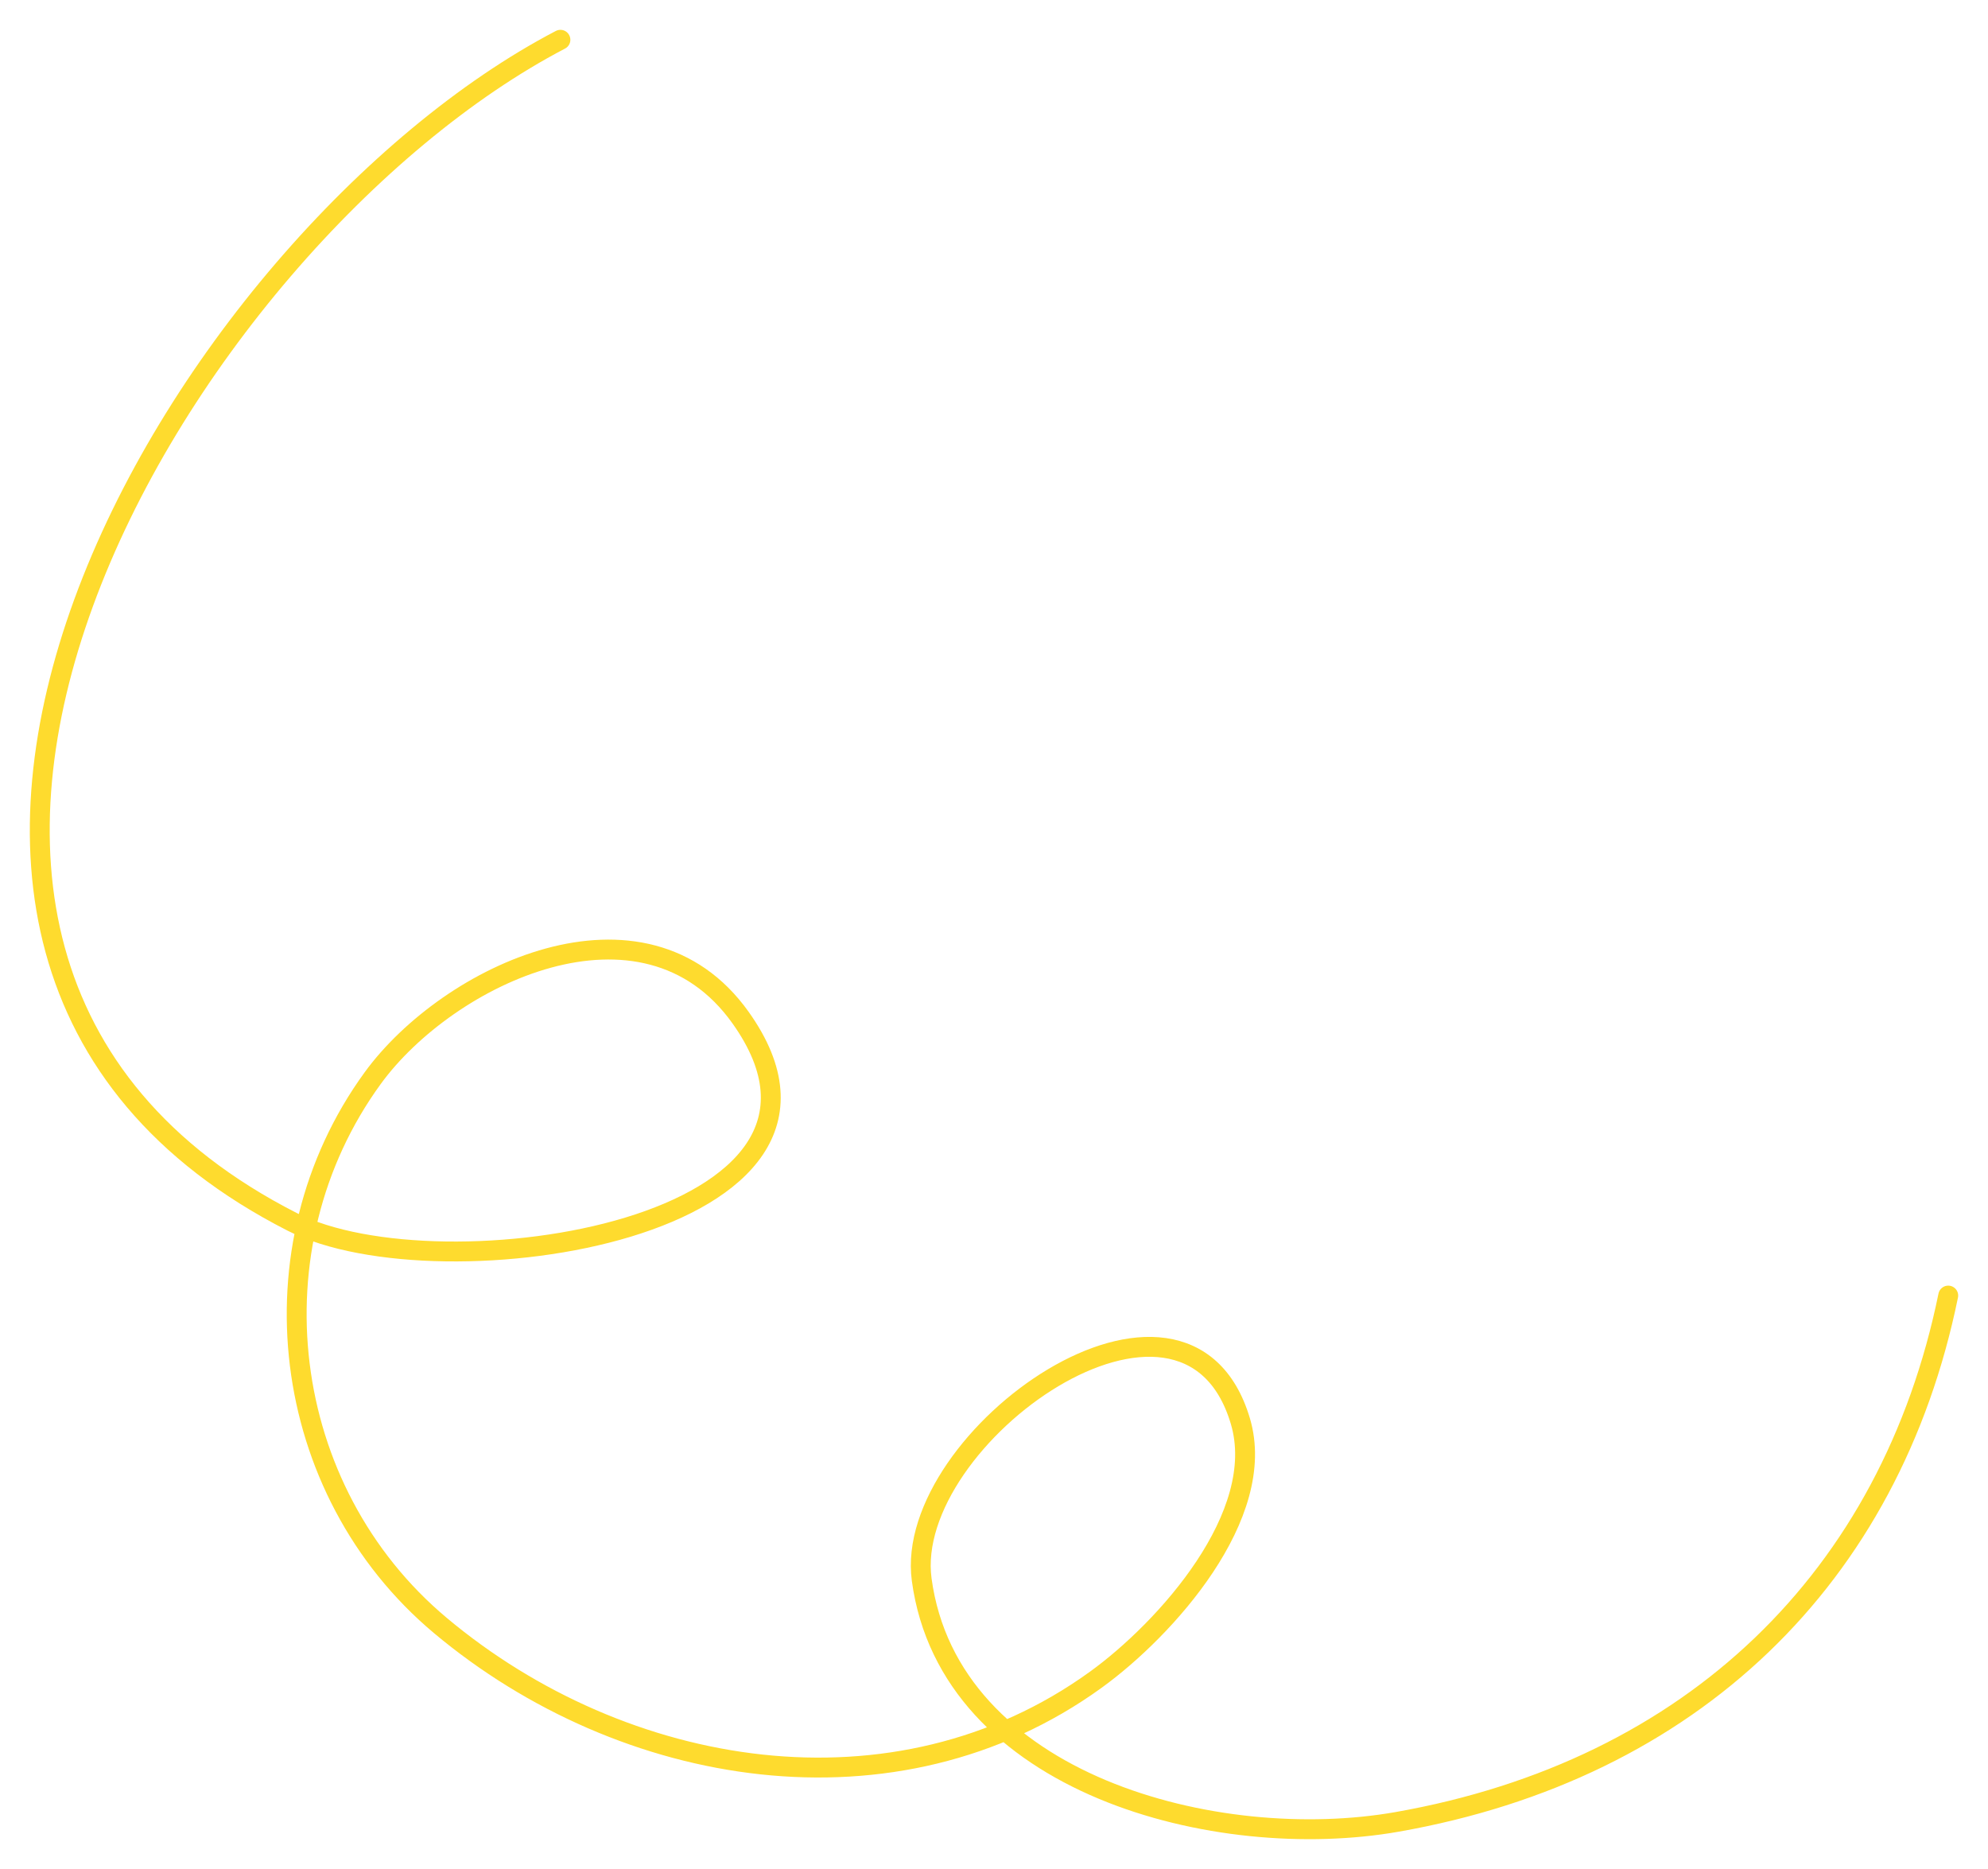 <?xml version="1.0" encoding="UTF-8"?> <svg xmlns="http://www.w3.org/2000/svg" width="200" height="188" fill="none"><path stroke="#FEDB2E" stroke-linecap="round" stroke-linejoin="round" stroke-miterlimit="1.5" stroke-width="2" d="M195.999 130.32c-5.806 28.388-25.775 47.711-55.441 52.94-18.12 3.192-45.044-3.763-47.832-24.366-1.937-14.324 26.528-34.525 32.058-15.952 2.817 9.461-7.51 20.93-14.54 26.017-20.155 14.581-47.535 9.973-65.939-5.45-16.255-13.621-19.202-38.029-6.81-55.06C45.06 98.054 64.757 88.66 74.51 102.37c15.084 21.203-30.236 28.123-45.114 20.535C-24.407 95.465 18.25 23.915 56.38 4.001"></path></svg> 